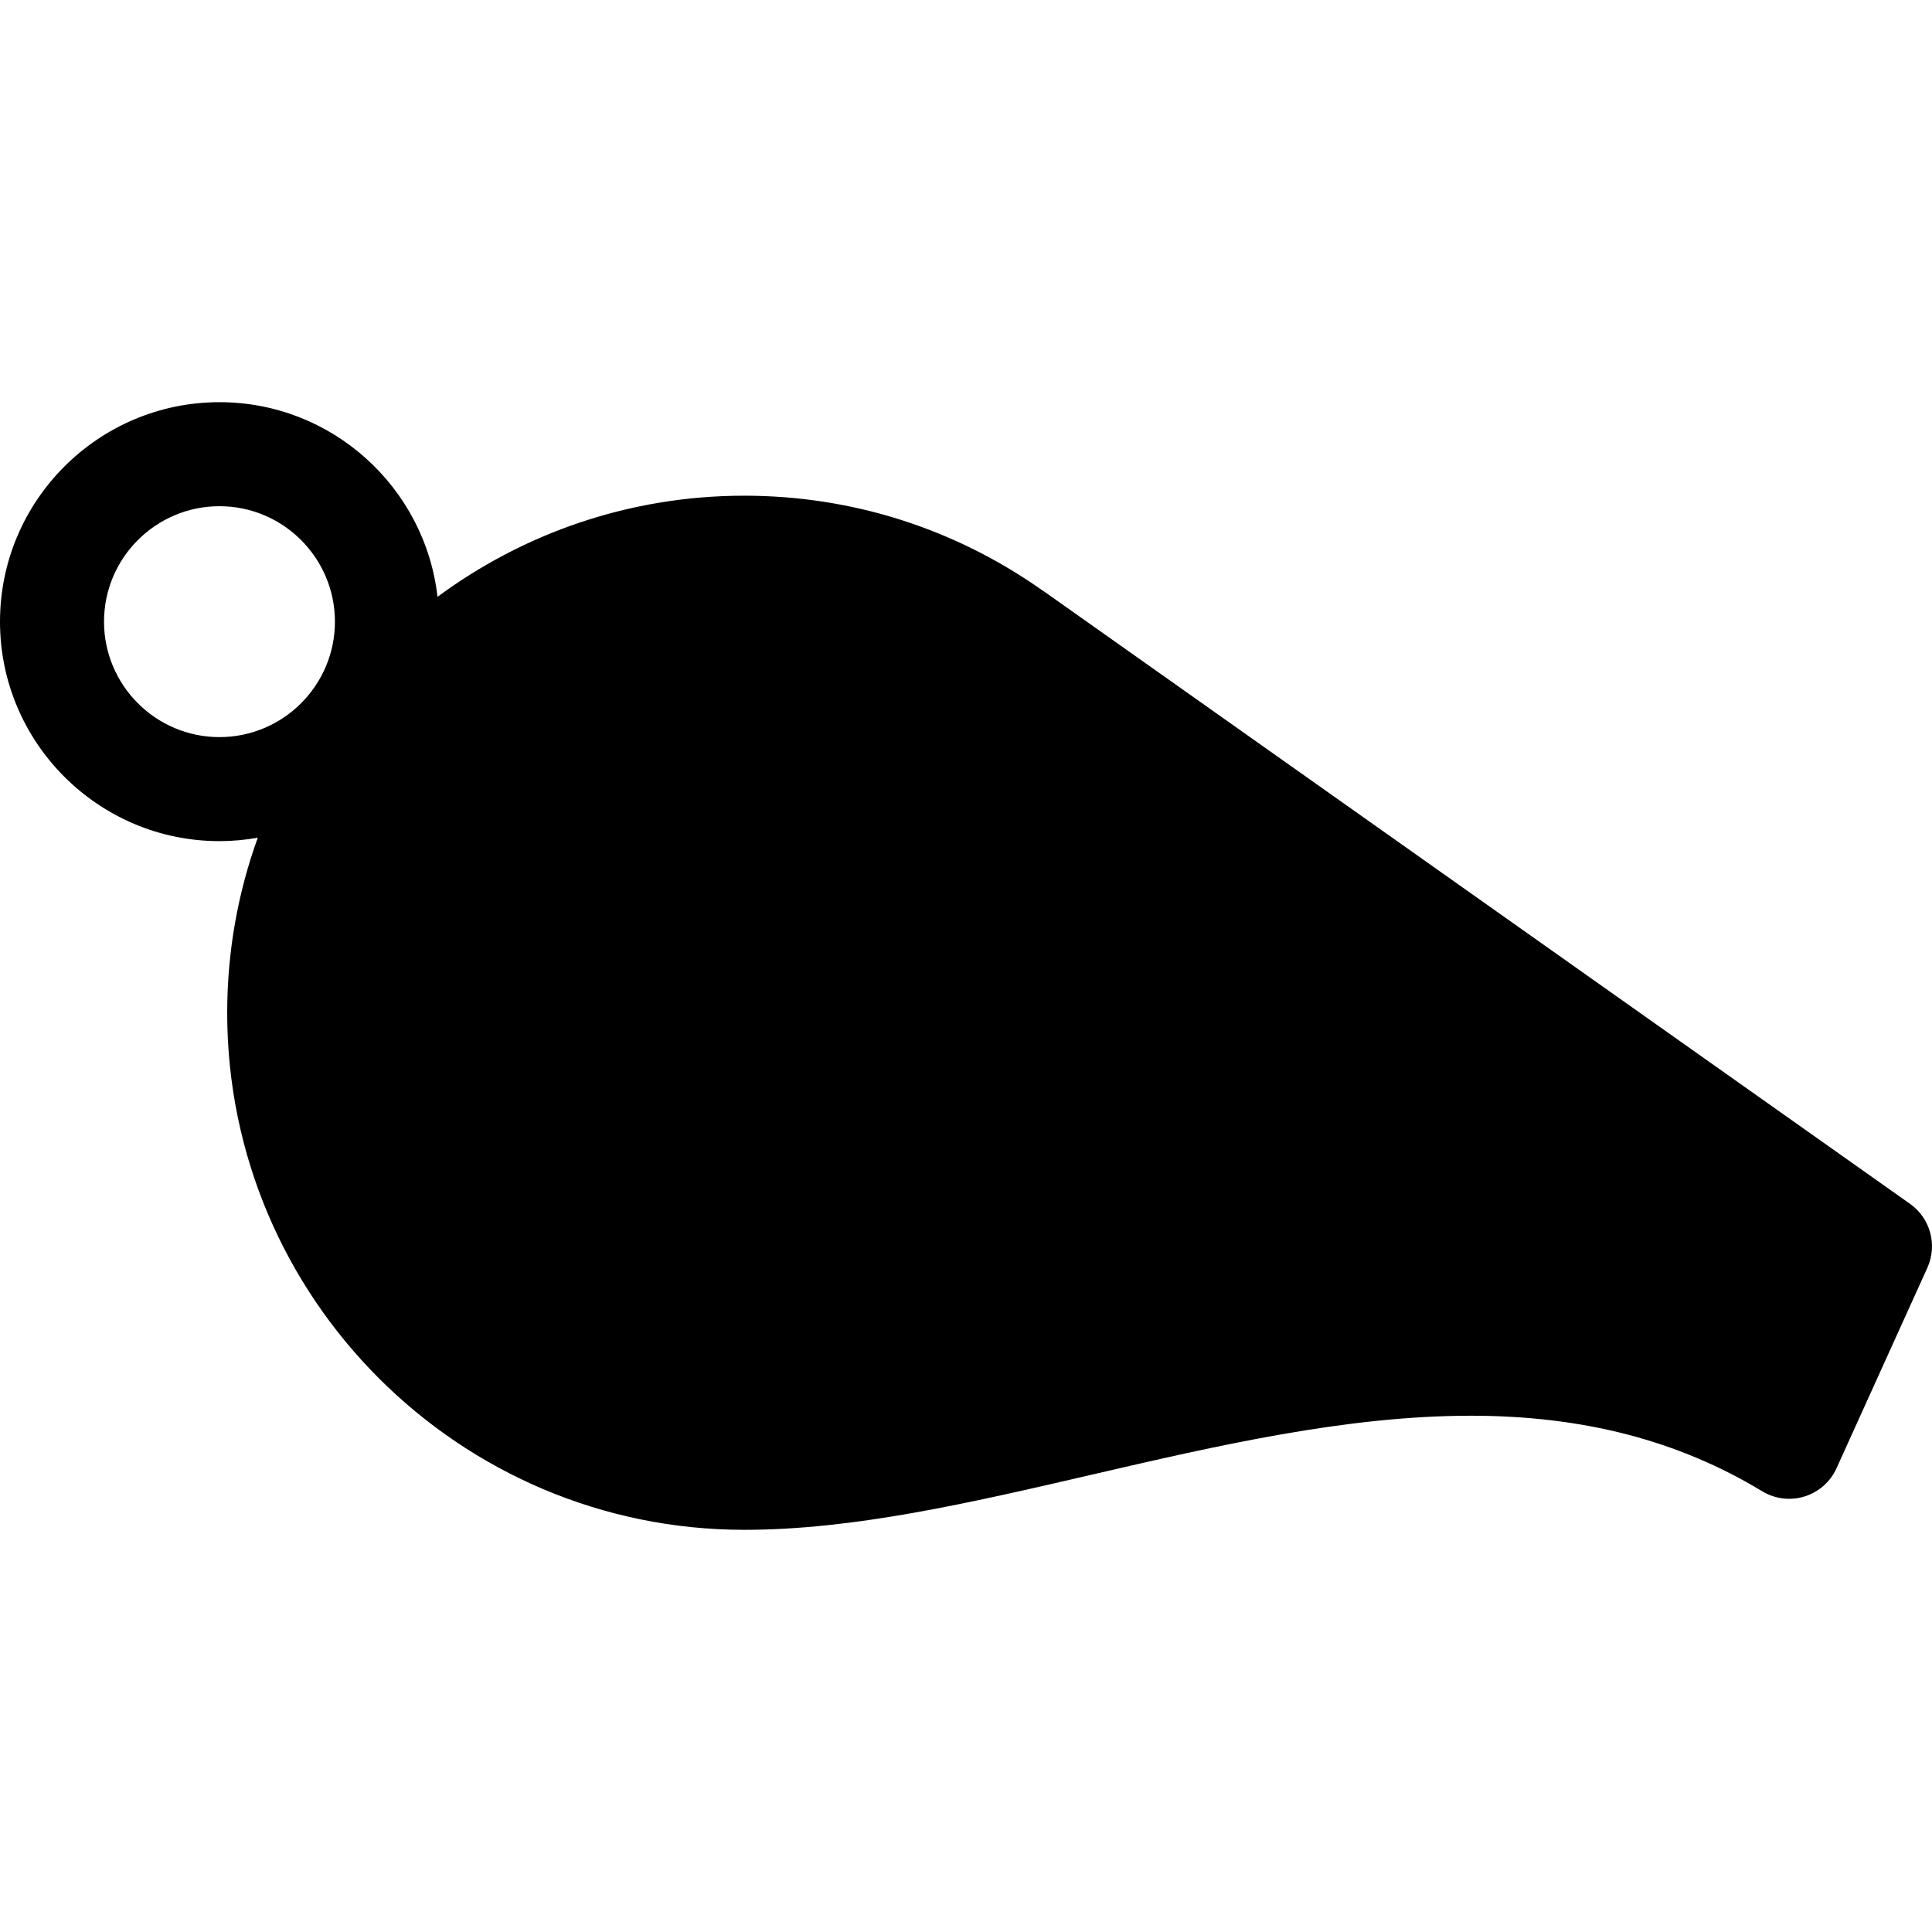 <?xml version="1.0" encoding="iso-8859-1"?>
<!-- Uploaded to: SVG Repo, www.svgrepo.com, Generator: SVG Repo Mixer Tools -->
<svg fill="#000000" height="800px" width="800px" version="1.1" id="Capa_1" xmlns="http://www.w3.org/2000/svg" xmlns:xlink="http://www.w3.org/1999/xlink" 
	 viewBox="0 0 297.167 297.167" xml:space="preserve">
<g>
	<path d="M293.785,185.165L160.584,90.968c-0.151-0.107-0.306-0.209-0.462-0.304c-13.437-9.436-29.206-14.419-45.646-14.419
		c-17.652,0-33.974,5.789-47.183,15.557C65.392,74.979,51.08,61.861,33.756,61.861C15.143,61.861,0,77.004,0,95.619
		c0,18.614,15.143,33.758,33.756,33.758c2.01,0,3.976-0.187,5.891-0.525c-3.037,8.414-4.701,17.48-4.701,26.928
		c0,43.852,35.678,79.527,79.531,79.527c16.838,0,34.601-4.115,53.406-8.473c19.262-4.462,39.179-9.077,58.35-9.077
		c17.248,0,31.907,3.801,44.816,11.619c1.957,1.186,4.329,1.478,6.512,0.799c2.185-0.677,3.976-2.256,4.92-4.34l13.973-30.836
		C298.036,191.505,296.917,187.379,293.785,185.165z M16,95.619c0-9.792,7.965-17.758,17.756-17.758
		c9.793,0,17.76,7.966,17.76,17.758c0,9.792-7.967,17.758-17.76,17.758C23.965,113.377,16,105.411,16,95.619z"/>
</g>
</svg>